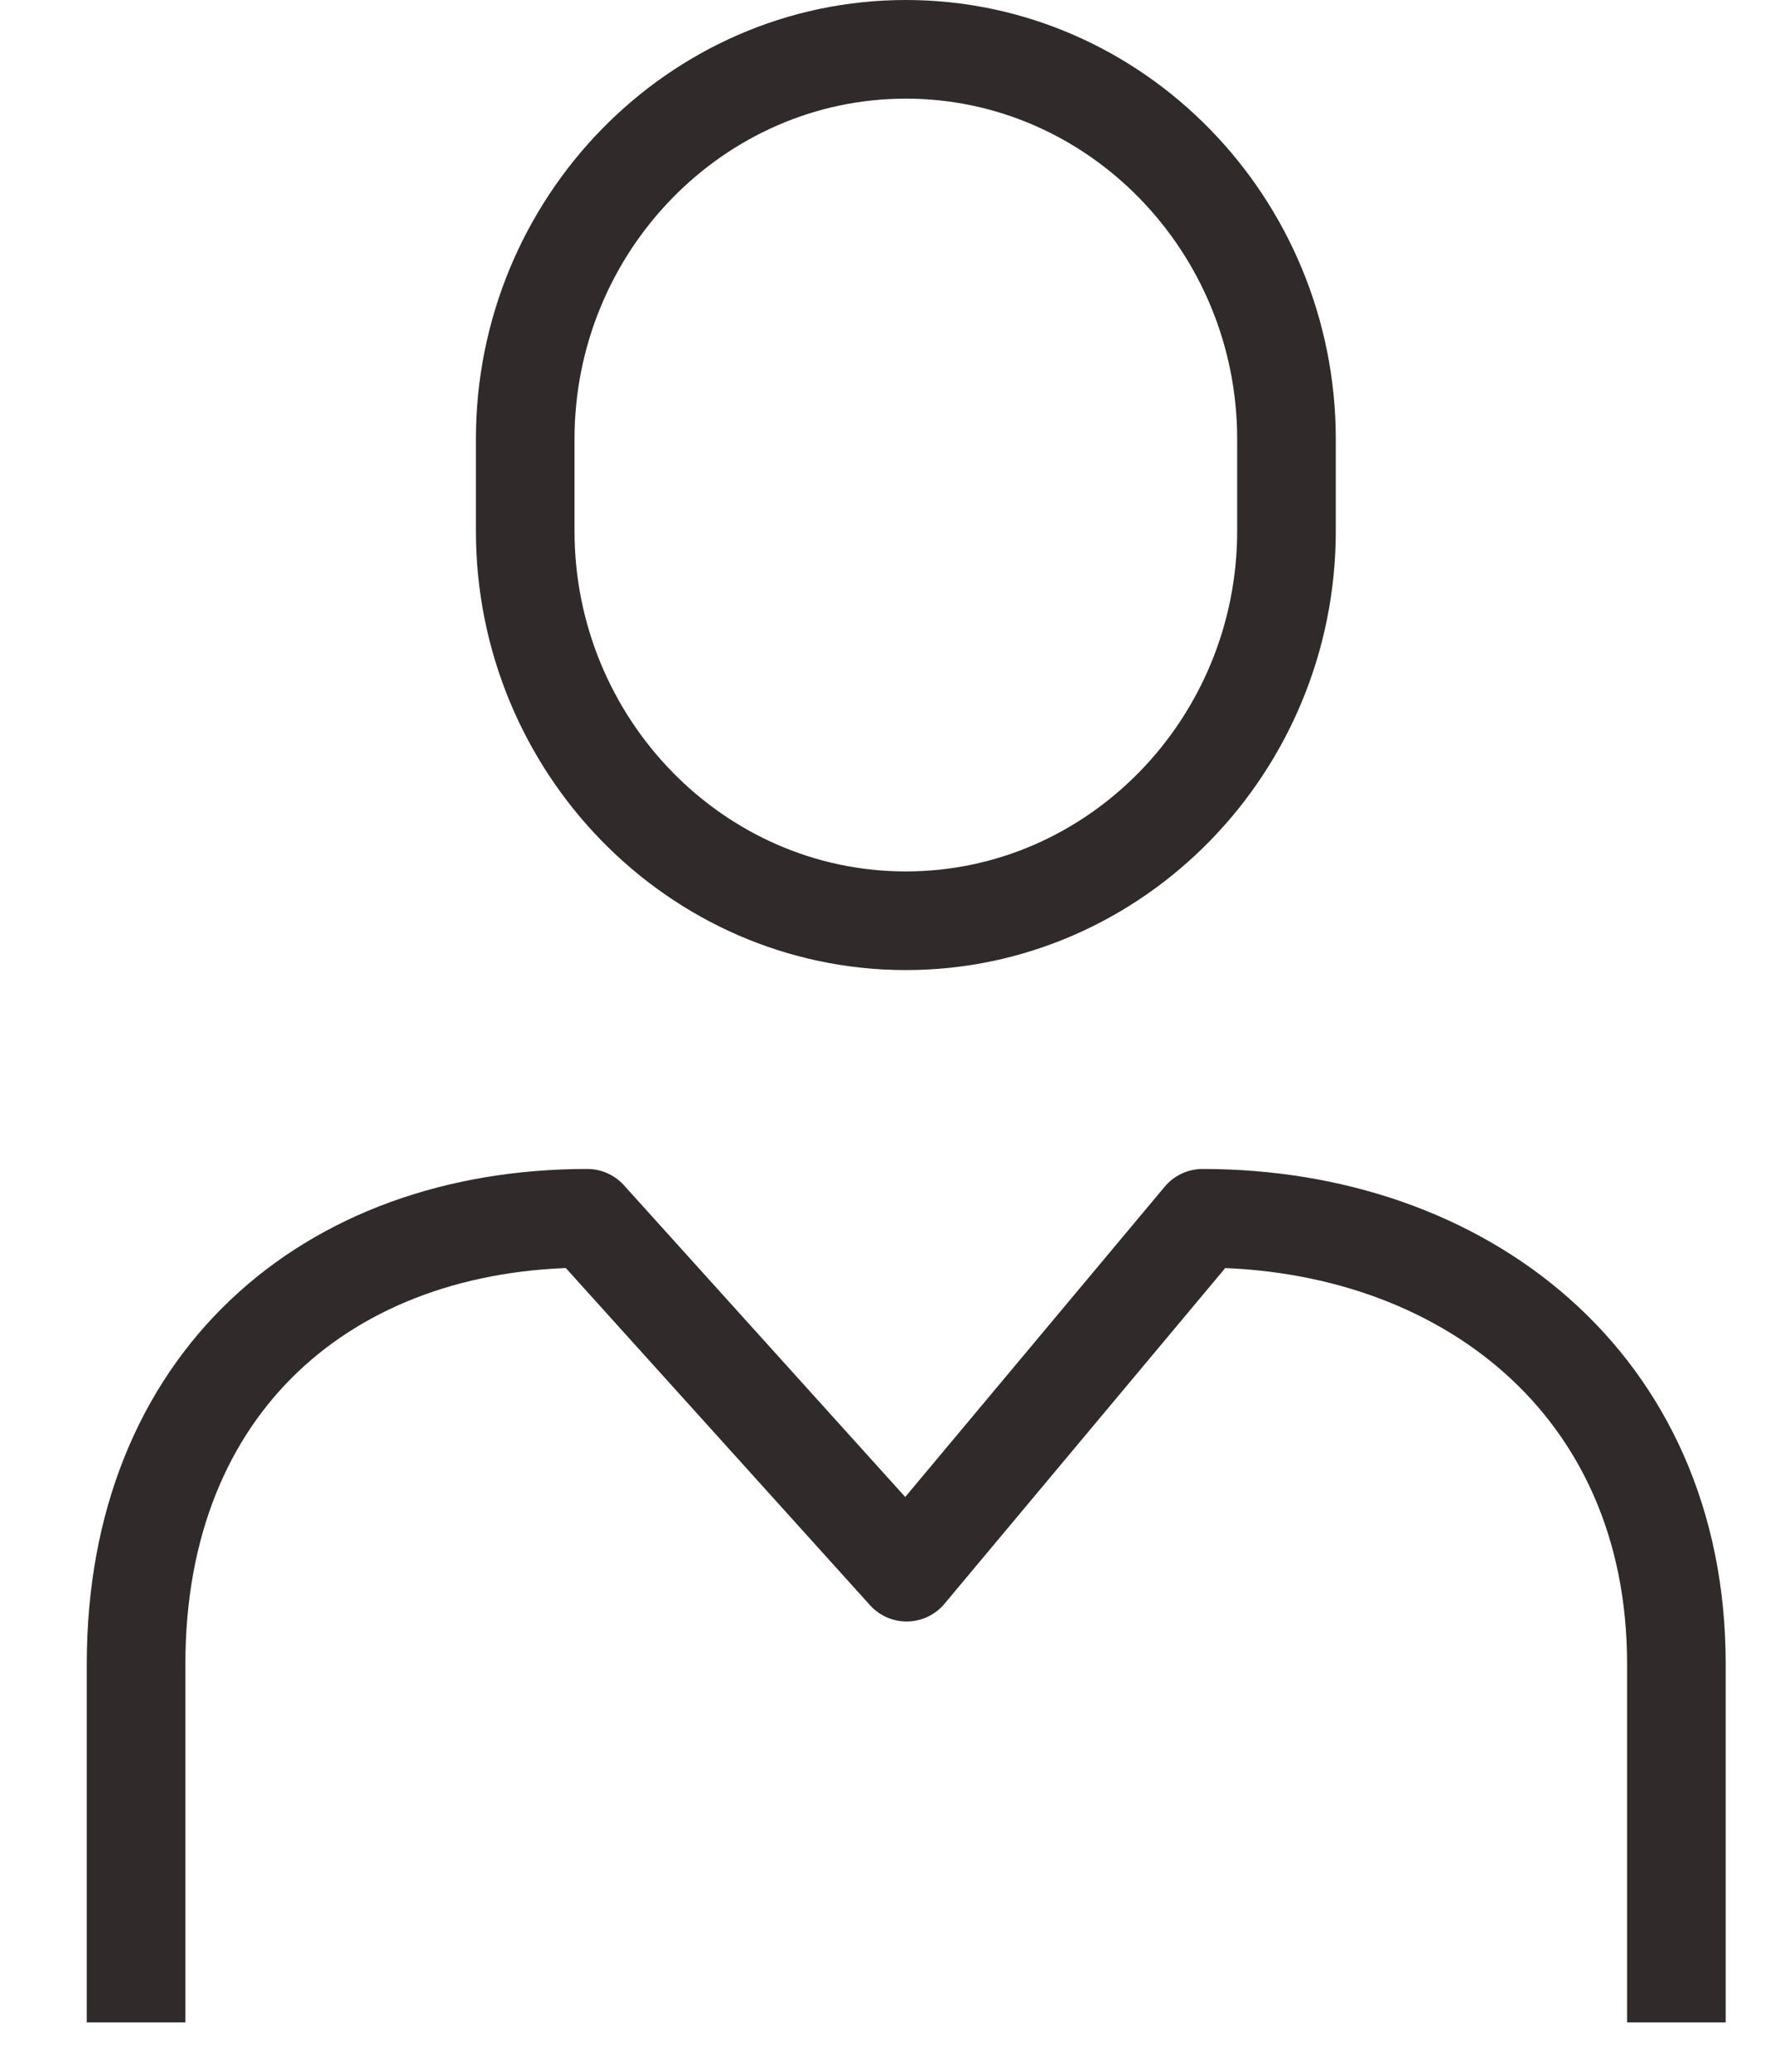 <svg width="18" height="21" viewBox="0 0 18 21" fill="none" xmlns="http://www.w3.org/2000/svg">
<path d="M1.38 20.5V16.865C1.38 14.016 3.325 12.349 5.956 12.349L9.194 15.936L12.195 12.349C14.826 12.349 17 14.016 17 16.865V20.5" stroke="#302A2B" stroke-linejoin="round"/>
<path d="M13.046 5.381C13.046 7.556 11.313 9.333 9.186 9.333C7.059 9.333 5.326 7.556 5.326 5.381V4.452C5.326 2.278 7.059 0.5 9.186 0.5C11.313 0.5 13.046 2.278 13.046 4.452V5.381Z" stroke="#302A2B" stroke-miterlimit="10"/>
</svg>

